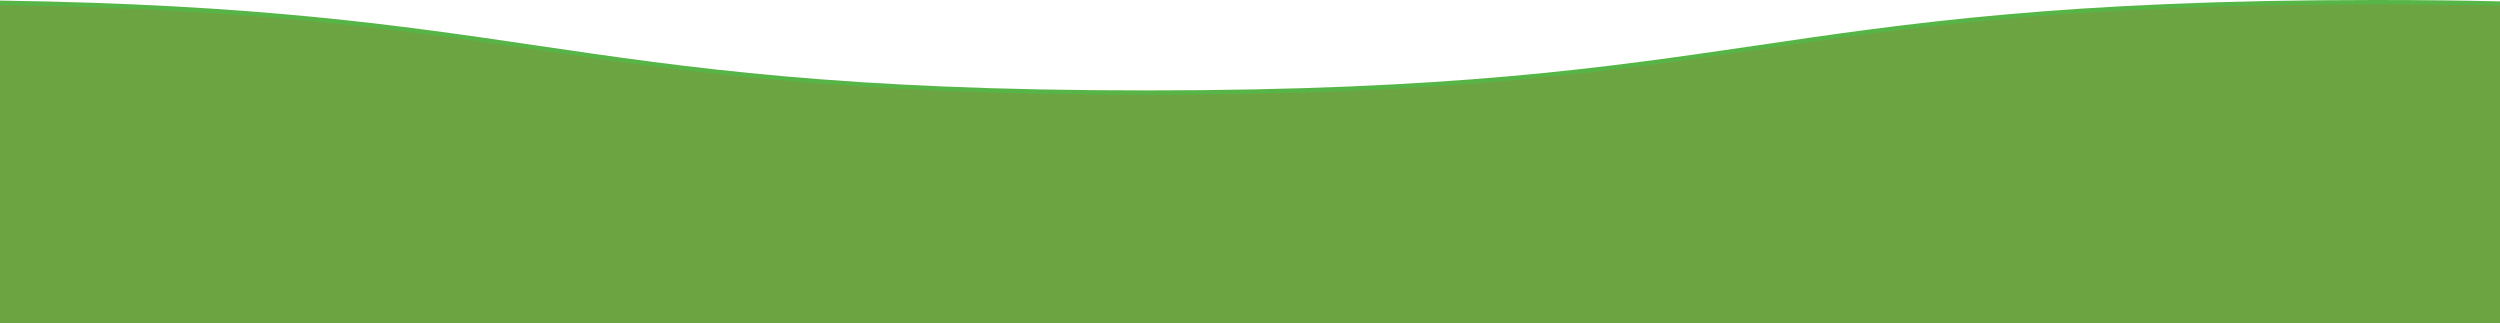<svg xmlns="http://www.w3.org/2000/svg" viewBox="0 0 949.52 122.78"><defs><style>.cls-1{fill:#57b547;}.cls-2{fill:#6da442;}</style></defs><title>Btm3</title><g id="Layer_2" data-name="Layer 2"><g id="Layer_2-2" data-name="Layer 2"><path class="cls-1" d="M0,122.78V.22C97.56,1.63,151.7,9.6,204.21,17.34c56.86,8.36,115.66,17,231.23,17s174.37-8.66,231.24-17C724.57,8.81,784.44,0,902.28,0c16.88,0,32.57.18,47.24.52V122.78Z"/><path class="cls-2" d="M0,122.78V1.94C97.56,3.35,151.7,11.31,204.21,19c56.86,8.38,115.66,17,231.23,17s174.37-8.65,231.24-17c57.89-8.52,117.76-17.33,235.6-17.33,16.88,0,32.57.19,47.24.51V122.78Z"/></g></g></svg>